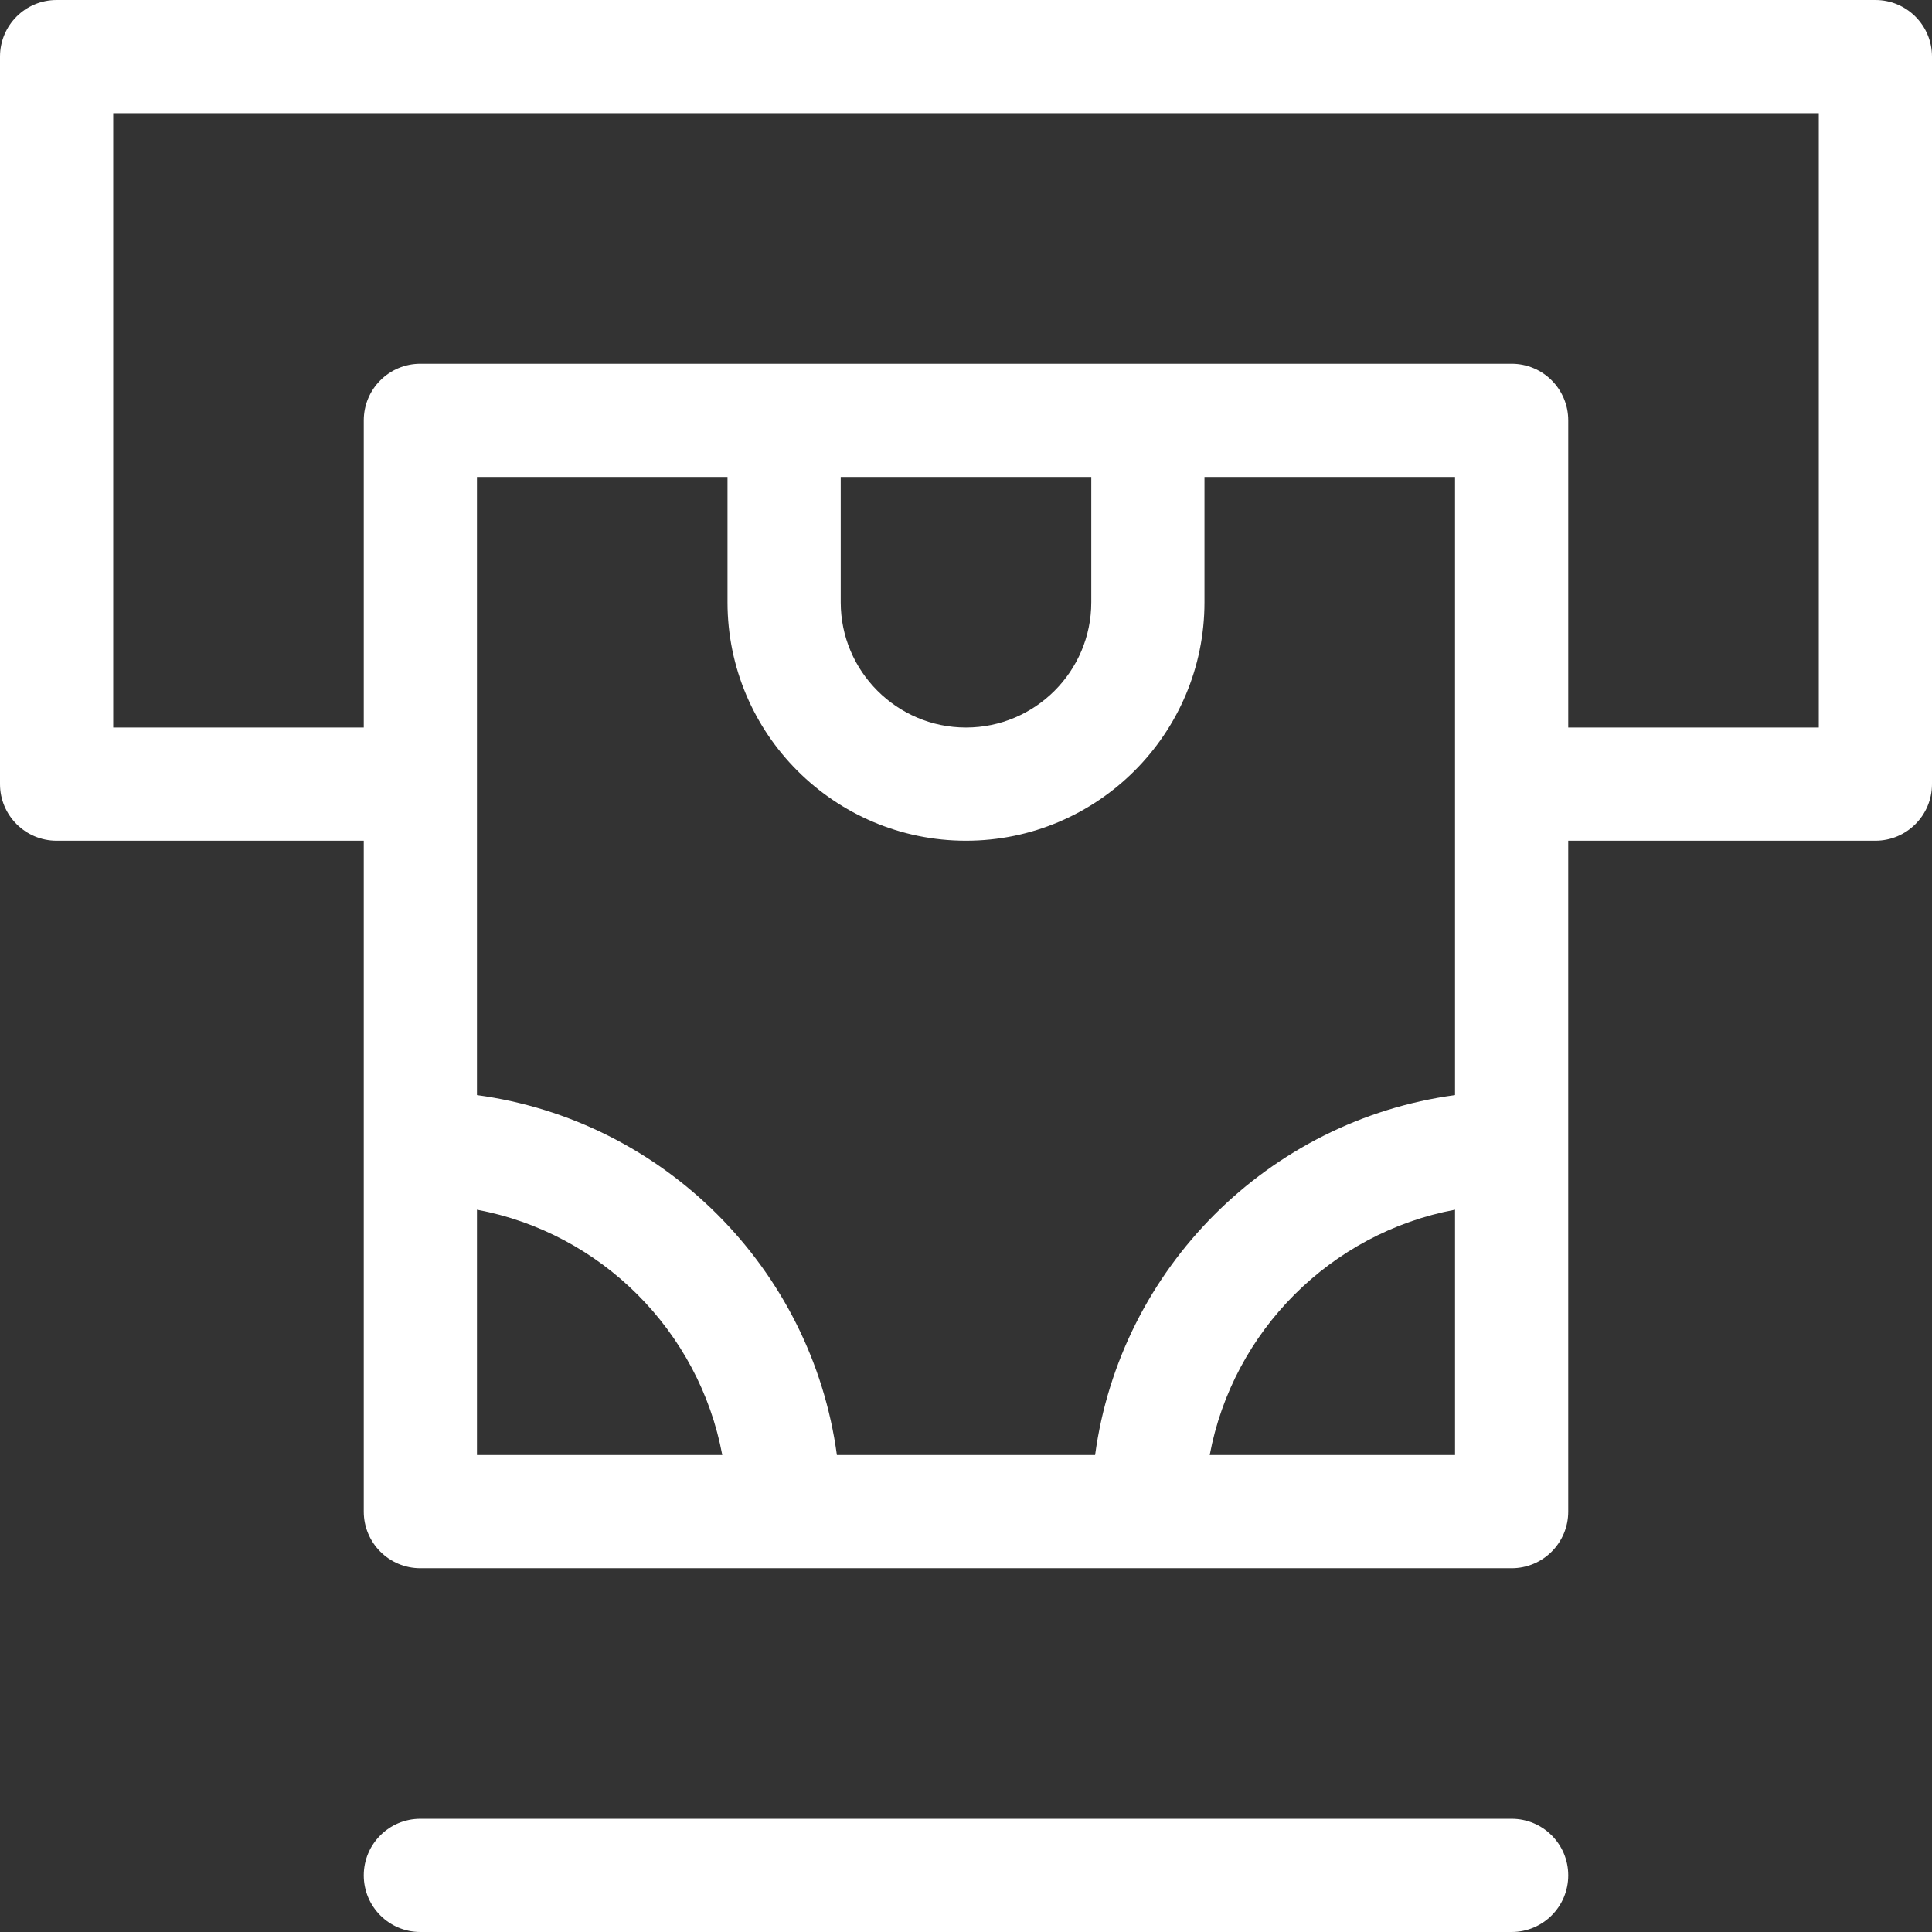 <?xml version="1.0"?>
<svg xmlns="http://www.w3.org/2000/svg" xmlns:xlink="http://www.w3.org/1999/xlink" xmlns:svgjs="http://svgjs.com/svgjs" version="1.1" width="512" height="512" x="0" y="0" viewBox="0 0 512 512" style="enable-background:new 0 0 512 512" xml:space="preserve"><rect x="0" y="0" width="512" height="512" fill="#333333" stroke="none"/><g>
<g xmlns="http://www.w3.org/2000/svg">
	<g>
		<path d="M497,0H15C6.716,0,0,6.716,0,15v192.8c0,8.284,6.716,15,15,15h81.398v81.4v96.4c0,8.284,6.716,15,15,15h96.4h96.4h96.4    c8.284,0,15-6.716,15-15v-96.4v-81.4H497c8.284,0,15-6.716,15-15V15C512,6.716,505.284,0,497,0z M126.398,385.6L126.398,385.6    v-65.015c32.881,6.15,58.865,32.134,65.015,65.015H126.398z M290.212,385.6h-68.427c-6.685-49.449-45.937-88.701-95.387-95.386    V126.4h66.4v33.2c0.001,34.848,28.353,63.2,63.202,63.2c34.848,0,63.199-28.352,63.199-63.2v-33.2h66.4v163.814    C336.149,296.899,296.897,336.15,290.212,385.6z M222.799,159.6v-33.2h66.4v33.2c0,18.307-14.893,33.2-33.199,33.2    C237.693,192.8,222.799,177.906,222.799,159.6z M385.6,385.6h-65.015c6.15-32.881,32.134-58.864,65.015-65.015V385.6z M482,192.8    h-66.4v-81.4c0-8.284-6.716-15-15-15h-96.4h-96.4h-96.4c-8.284,0-15,6.716-15,15v81.4H30V30h452V192.8z" fill="#ffffff" data-original="#000000" style=""/>
	</g>
</g>
<g xmlns="http://www.w3.org/2000/svg">
	<g>
		<path d="M400.6,482H111.398c-8.284,0-15,6.716-15,15s6.716,15,15,15H400.6c8.284,0,15-6.716,15-15S408.884,482,400.6,482z" fill="#ffffff" data-original="#000000" style=""/>
	</g>
</g>
<g xmlns="http://www.w3.org/2000/svg">
</g>
<g xmlns="http://www.w3.org/2000/svg">
</g>
<g xmlns="http://www.w3.org/2000/svg">
</g>
<g xmlns="http://www.w3.org/2000/svg">
</g>
<g xmlns="http://www.w3.org/2000/svg">
</g>
<g xmlns="http://www.w3.org/2000/svg">
</g>
<g xmlns="http://www.w3.org/2000/svg">
</g>
<g xmlns="http://www.w3.org/2000/svg">
</g>
<g xmlns="http://www.w3.org/2000/svg">
</g>
<g xmlns="http://www.w3.org/2000/svg">
</g>
<g xmlns="http://www.w3.org/2000/svg">
</g>
<g xmlns="http://www.w3.org/2000/svg">
</g>
<g xmlns="http://www.w3.org/2000/svg">
</g>
<g xmlns="http://www.w3.org/2000/svg">
</g>
<g xmlns="http://www.w3.org/2000/svg">
</g>
</g></svg>
